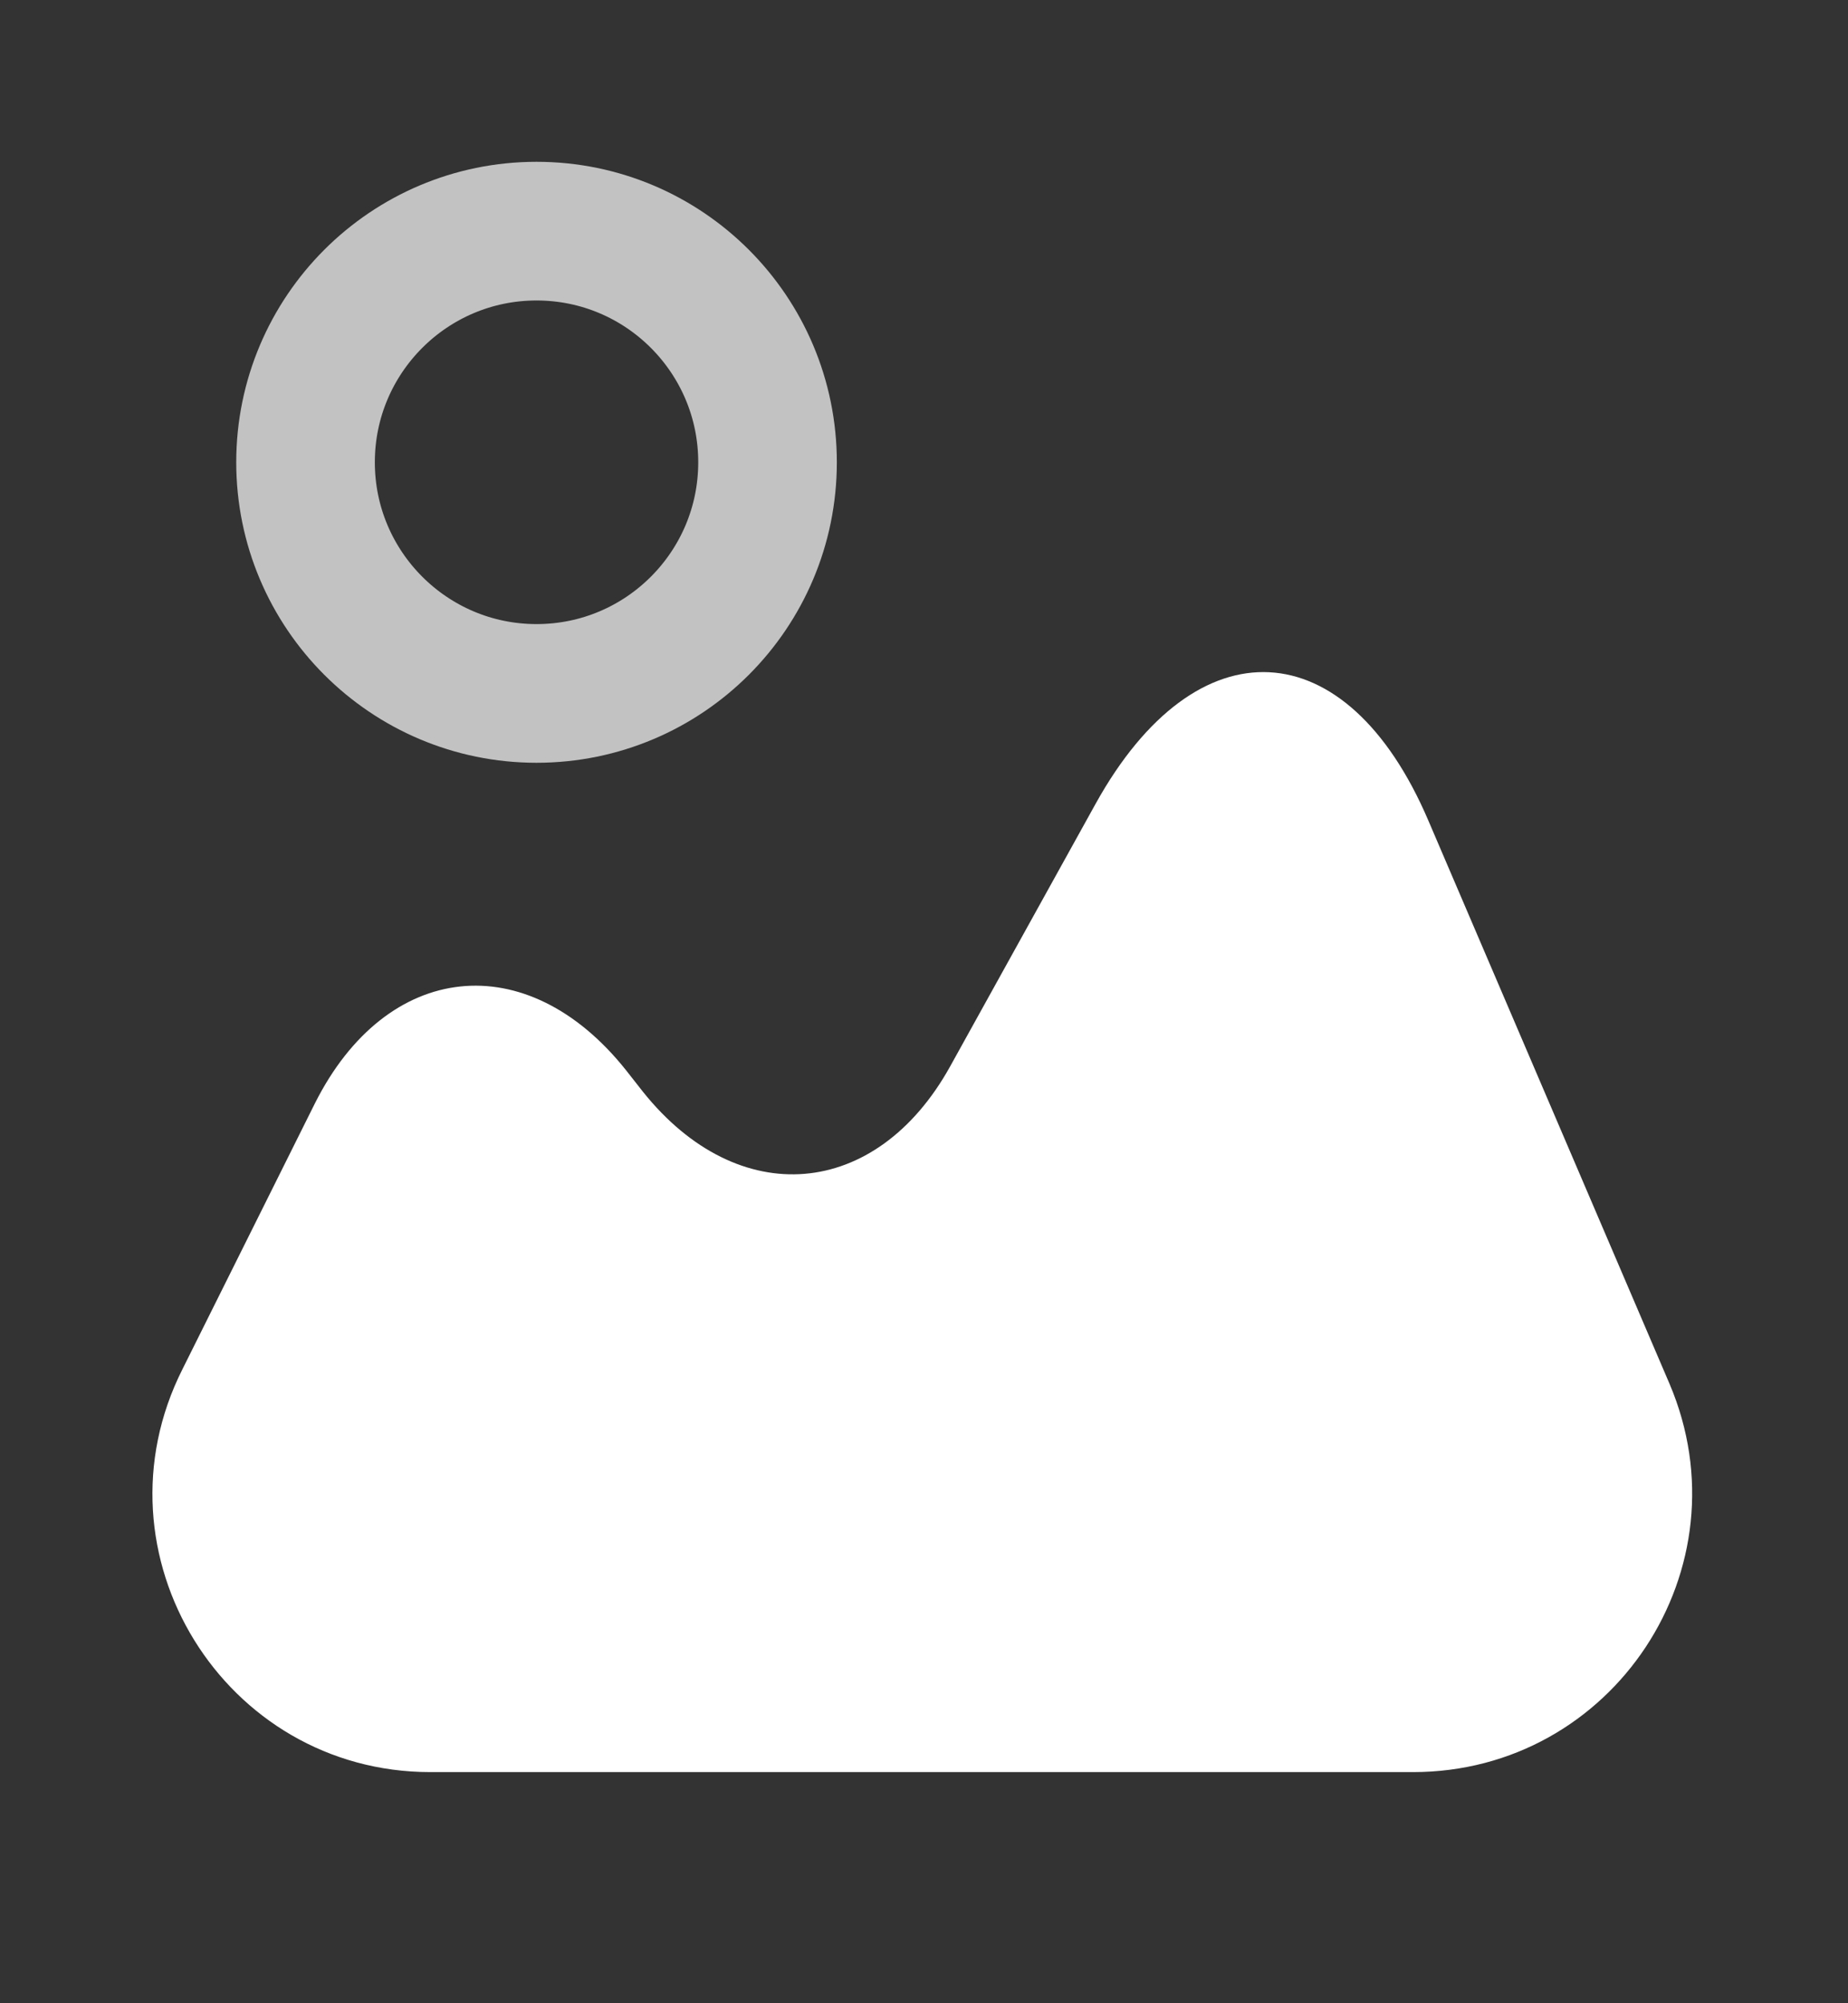 <svg width="12" height="13" viewBox="0 0 12 13" fill="none" xmlns="http://www.w3.org/2000/svg">
<rect x="0" y="0" width="12" height="13" fill="#333333" stroke="none"/>
<g id="vuesax/linear/image">
<g id="image">
<path id="Vector" d="M10.841 8.98L9.275 5.325C8.745 4.085 7.77 4.035 7.115 5.215L6.17 6.92C5.69 7.785 4.795 7.86 4.175 7.085L4.065 6.945C3.42 6.135 2.51 6.235 2.045 7.16L1.185 8.885C0.58 10.085 1.455 11.5 2.795 11.5H9.175C10.476 11.5 11.35 10.175 10.841 8.98Z" fill="white"/>
<path id="Vector_2" d="M3.484 4.5C4.313 4.5 4.984 3.828 4.984 3C4.984 2.172 4.313 1.5 3.484 1.5C2.656 1.5 1.984 2.172 1.984 3C1.984 3.828 2.656 4.5 3.484 4.5Z" stroke="white" stroke-opacity="0.7" stroke-width="0.9" stroke-linecap="round" stroke-linejoin="round"/>
</g>
</g>
</svg>
